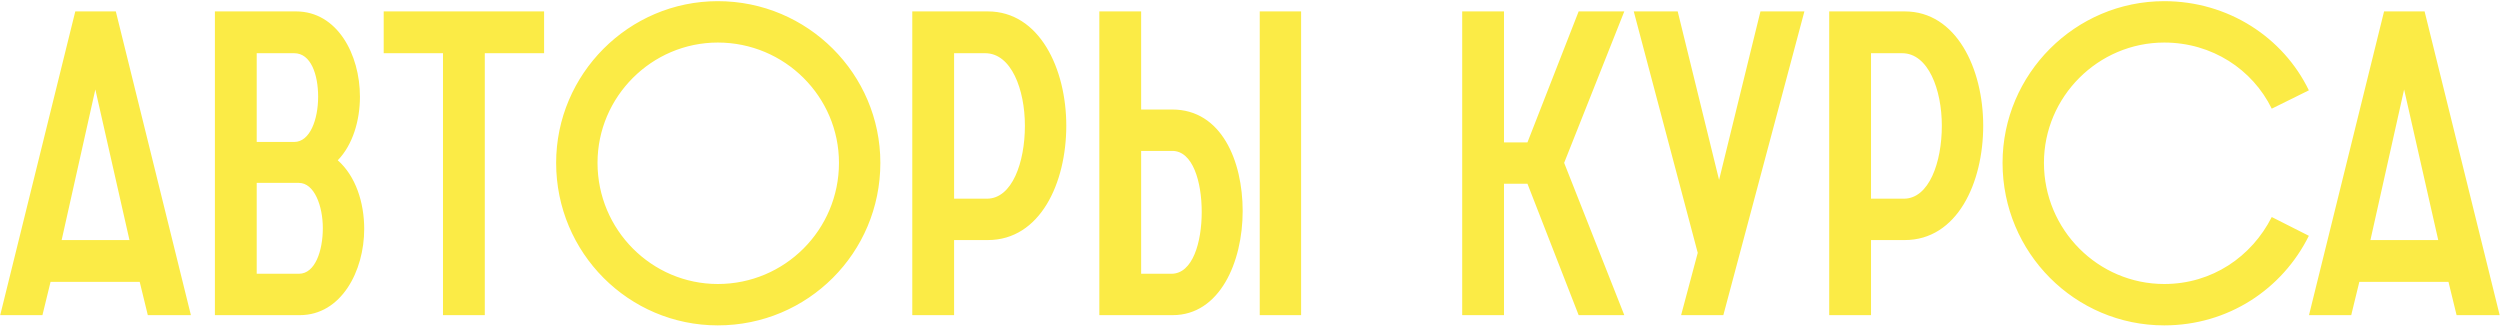 <?xml version="1.0" encoding="UTF-8"?> <svg xmlns="http://www.w3.org/2000/svg" width="1301" height="170" viewBox="0 0 1301 170" fill="none"><path d="M0.109 164L39.181 5.936H60.271L99.343 164H76.921L72.703 146.684H26.305L22.087 164H0.109ZM32.077 124.928H67.375L49.615 46.562L32.077 124.928ZM111.834 164V5.936H154.014C175.548 5.936 187.314 28.358 187.314 50.336C187.314 62.768 183.54 75.422 175.77 83.414C185.094 91.628 189.534 105.392 189.534 119.156C189.534 141.134 177.546 164 156.012 164H111.834ZM133.59 142.466H155.568C164.004 142.466 168 130.478 168 118.712C168 107.168 163.56 95.18 155.568 95.18H133.59V142.466ZM133.59 73.868H153.126C161.34 73.868 165.558 62.102 165.558 50.336C165.558 38.792 161.784 27.692 153.126 27.692H133.59V73.868ZM230.53 164V27.692H199.672V5.936H283.144V27.692H252.286V164H230.53ZM373.553 169.328C327.155 169.328 289.415 131.588 289.415 84.746C289.415 38.57 327.155 0.608 373.553 0.608C420.395 0.608 458.135 38.57 458.135 84.746C458.135 131.588 420.395 169.328 373.553 169.328ZM373.553 147.794C408.407 147.794 436.601 119.6 436.601 84.746C436.601 50.336 408.407 22.142 373.553 22.142C339.143 22.142 310.949 50.336 310.949 84.746C310.949 119.6 339.143 147.794 373.553 147.794ZM474.752 164V5.936H514.046C540.908 5.936 554.894 35.684 554.894 65.432C554.894 95.18 541.352 124.928 514.046 124.928H496.508V164H474.752ZM496.508 103.394H513.602C526.7 103.394 533.36 84.524 533.36 65.432C533.36 46.562 526.256 27.692 512.714 27.692H496.508V103.394ZM593.85 142.466H609.612C620.712 142.466 625.374 126.038 625.374 110.276C625.374 94.514 620.712 78.53 610.056 78.53H593.85V142.466ZM572.094 164V5.936H593.85V56.996H610.056C635.586 56.996 646.686 83.636 646.686 109.832C646.686 136.472 634.698 164 610.278 164H572.094ZM655.566 5.936V164H677.1V5.936H655.566ZM760.924 164V5.936H782.68V74.09H794.89L821.53 5.936H845.284L813.982 84.746L845.284 164H821.53L794.89 95.624H782.68V164H760.924ZM874.848 164L883.506 131.588L850.206 5.936H873.072L894.606 93.626L916.14 5.936H939.006L896.826 164H874.848ZM951.922 164V5.936H991.216C1018.08 5.936 1032.06 35.684 1032.06 65.432C1032.06 95.18 1018.52 124.928 991.216 124.928H973.678V164H951.922ZM973.678 103.394H990.772C1003.87 103.394 1010.53 84.524 1010.53 65.432C1010.53 46.562 1003.43 27.692 989.884 27.692H973.678V103.394ZM1182.22 112.94L1201.53 122.708C1187.77 150.458 1159.57 169.328 1126.27 169.328C1079.87 169.328 1042.13 131.588 1042.13 84.746C1042.13 38.57 1079.87 0.608 1126.27 0.608C1159.57 0.608 1188.21 19.478 1201.53 47.006L1182.22 56.552C1172.23 36.128 1151.14 22.142 1126.27 22.142C1091.86 22.142 1063.67 50.336 1063.67 84.746C1063.67 119.6 1091.86 147.794 1126.27 147.794C1151.14 147.794 1171.78 133.586 1182.22 112.94ZM1201.6 164L1240.67 5.936H1261.76L1300.83 164H1278.41L1274.19 146.684H1227.79L1223.58 164H1201.6ZM1233.57 124.928H1268.86L1251.1 46.562L1233.57 124.928Z" fill="#FBEB46"></path></svg> 